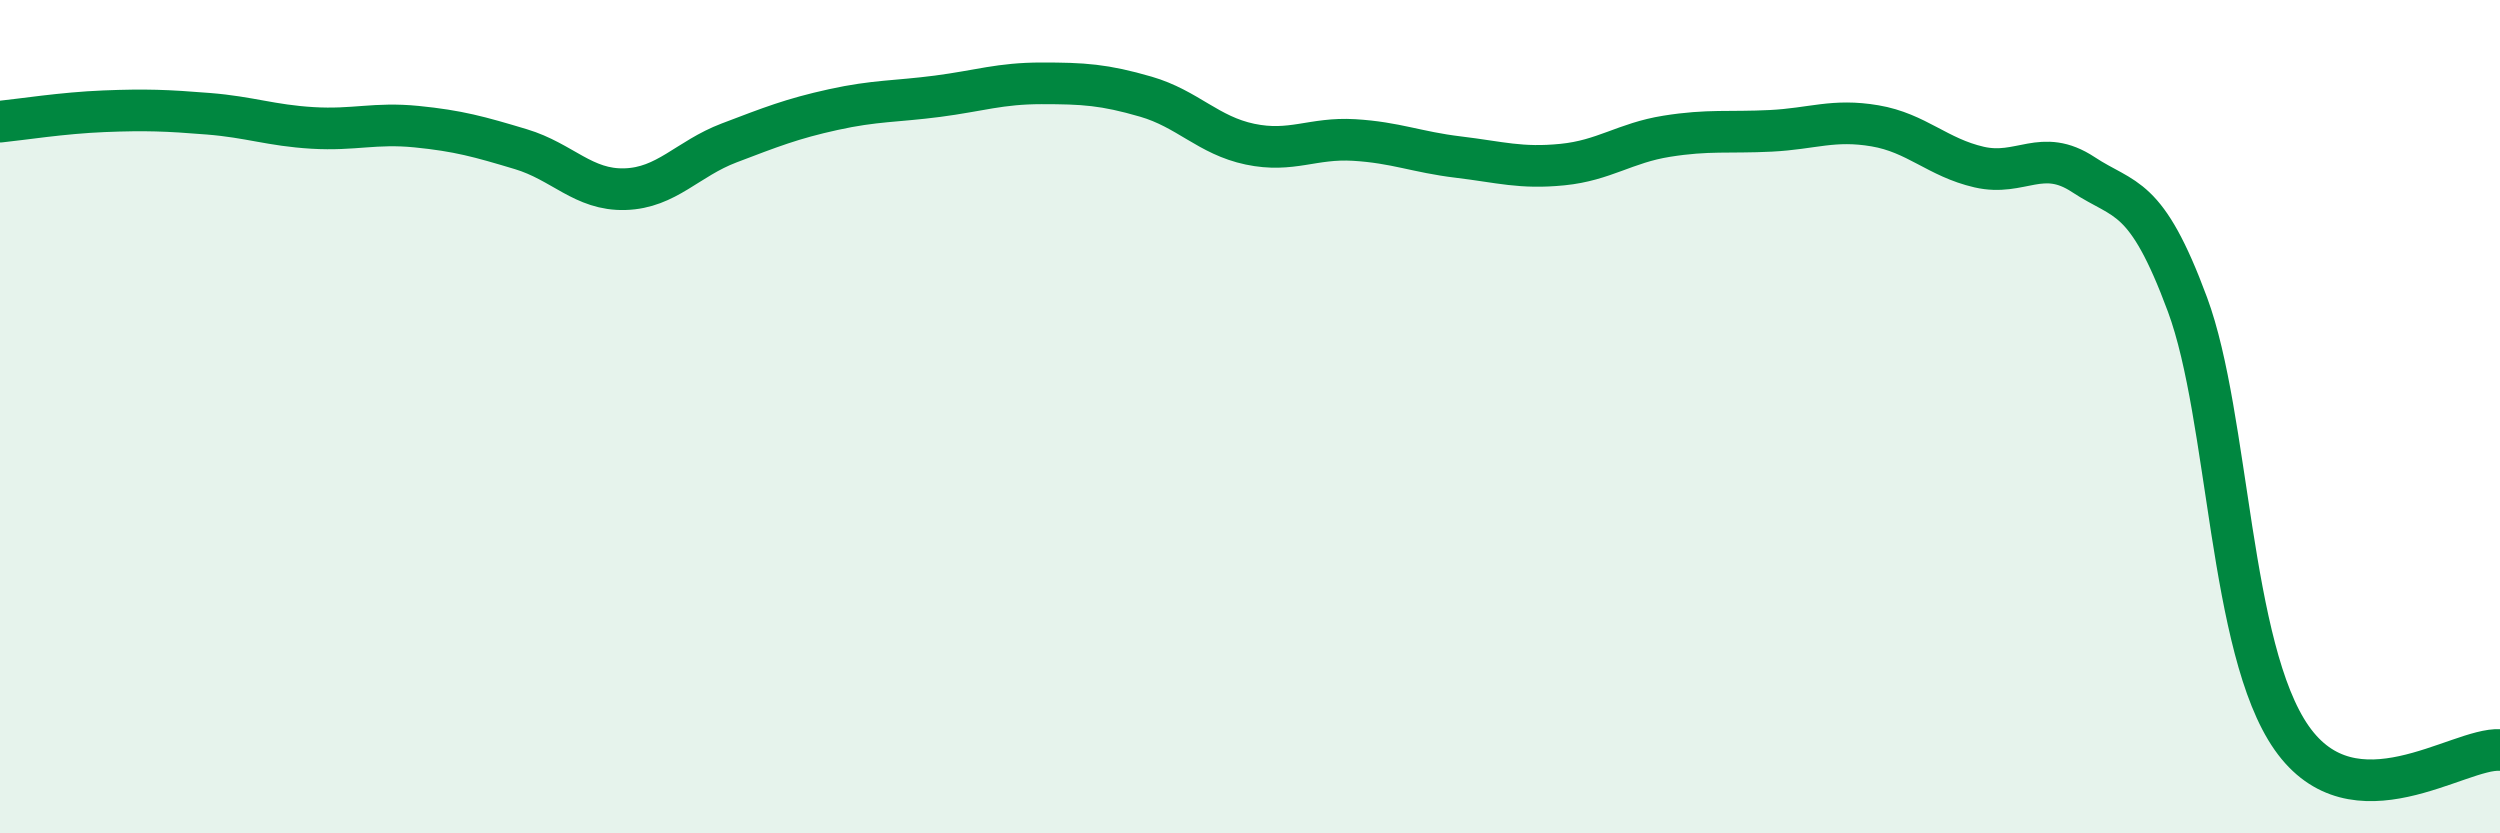 
    <svg width="60" height="20" viewBox="0 0 60 20" xmlns="http://www.w3.org/2000/svg">
      <path
        d="M 0,2.92 C 0.5,2.87 1.5,2.71 2.5,2.67 C 3.5,2.63 4,2.65 5,2.73 C 6,2.81 6.5,3.01 7.5,3.07 C 8.5,3.13 9,2.94 10,3.04 C 11,3.14 11.5,3.28 12.5,3.58 C 13.5,3.88 14,4.57 15,4.54 C 16,4.51 16.5,3.81 17.5,3.43 C 18.5,3.05 19,2.85 20,2.63 C 21,2.41 21.5,2.44 22.5,2.31 C 23.5,2.18 24,2 25,2 C 26,2 26.5,2.03 27.5,2.32 C 28.5,2.61 29,3.25 30,3.46 C 31,3.67 31.5,3.3 32.5,3.36 C 33.5,3.42 34,3.65 35,3.77 C 36,3.89 36.5,4.05 37.5,3.95 C 38.5,3.85 39,3.43 40,3.27 C 41,3.11 41.5,3.19 42.5,3.14 C 43.5,3.09 44,2.85 45,3.02 C 46,3.19 46.5,3.78 47.5,4.01 C 48.5,4.24 49,3.53 50,4.19 C 51,4.85 51.5,4.61 52.5,7.31 C 53.5,10.01 53.5,15.57 55,17.71 C 56.5,19.85 59,17.94 60,18L60 20L0 20Z"
        fill="#008740"
        opacity="0.1"
        stroke-linecap="round"
        stroke-linejoin="round"
      />
      <path
        d="M 0,2.92 C 0.5,2.87 1.5,2.71 2.5,2.67 C 3.5,2.63 4,2.65 5,2.73 C 6,2.81 6.5,3.01 7.5,3.07 C 8.5,3.13 9,2.94 10,3.04 C 11,3.14 11.5,3.28 12.5,3.58 C 13.5,3.88 14,4.57 15,4.54 C 16,4.51 16.5,3.81 17.5,3.43 C 18.5,3.05 19,2.85 20,2.63 C 21,2.41 21.5,2.44 22.5,2.31 C 23.5,2.18 24,2 25,2 C 26,2 26.5,2.03 27.5,2.32 C 28.5,2.61 29,3.25 30,3.46 C 31,3.67 31.5,3.3 32.5,3.36 C 33.5,3.42 34,3.65 35,3.77 C 36,3.89 36.5,4.05 37.5,3.95 C 38.5,3.85 39,3.43 40,3.27 C 41,3.11 41.5,3.19 42.5,3.14 C 43.5,3.09 44,2.85 45,3.02 C 46,3.19 46.5,3.78 47.5,4.01 C 48.5,4.24 49,3.53 50,4.19 C 51,4.85 51.5,4.61 52.5,7.31 C 53.5,10.01 53.5,15.57 55,17.71 C 56.5,19.85 59,17.94 60,18"
        stroke="#008740"
        stroke-width="1"
        fill="none"
        stroke-linecap="round"
        stroke-linejoin="round"
      />
    </svg>
  